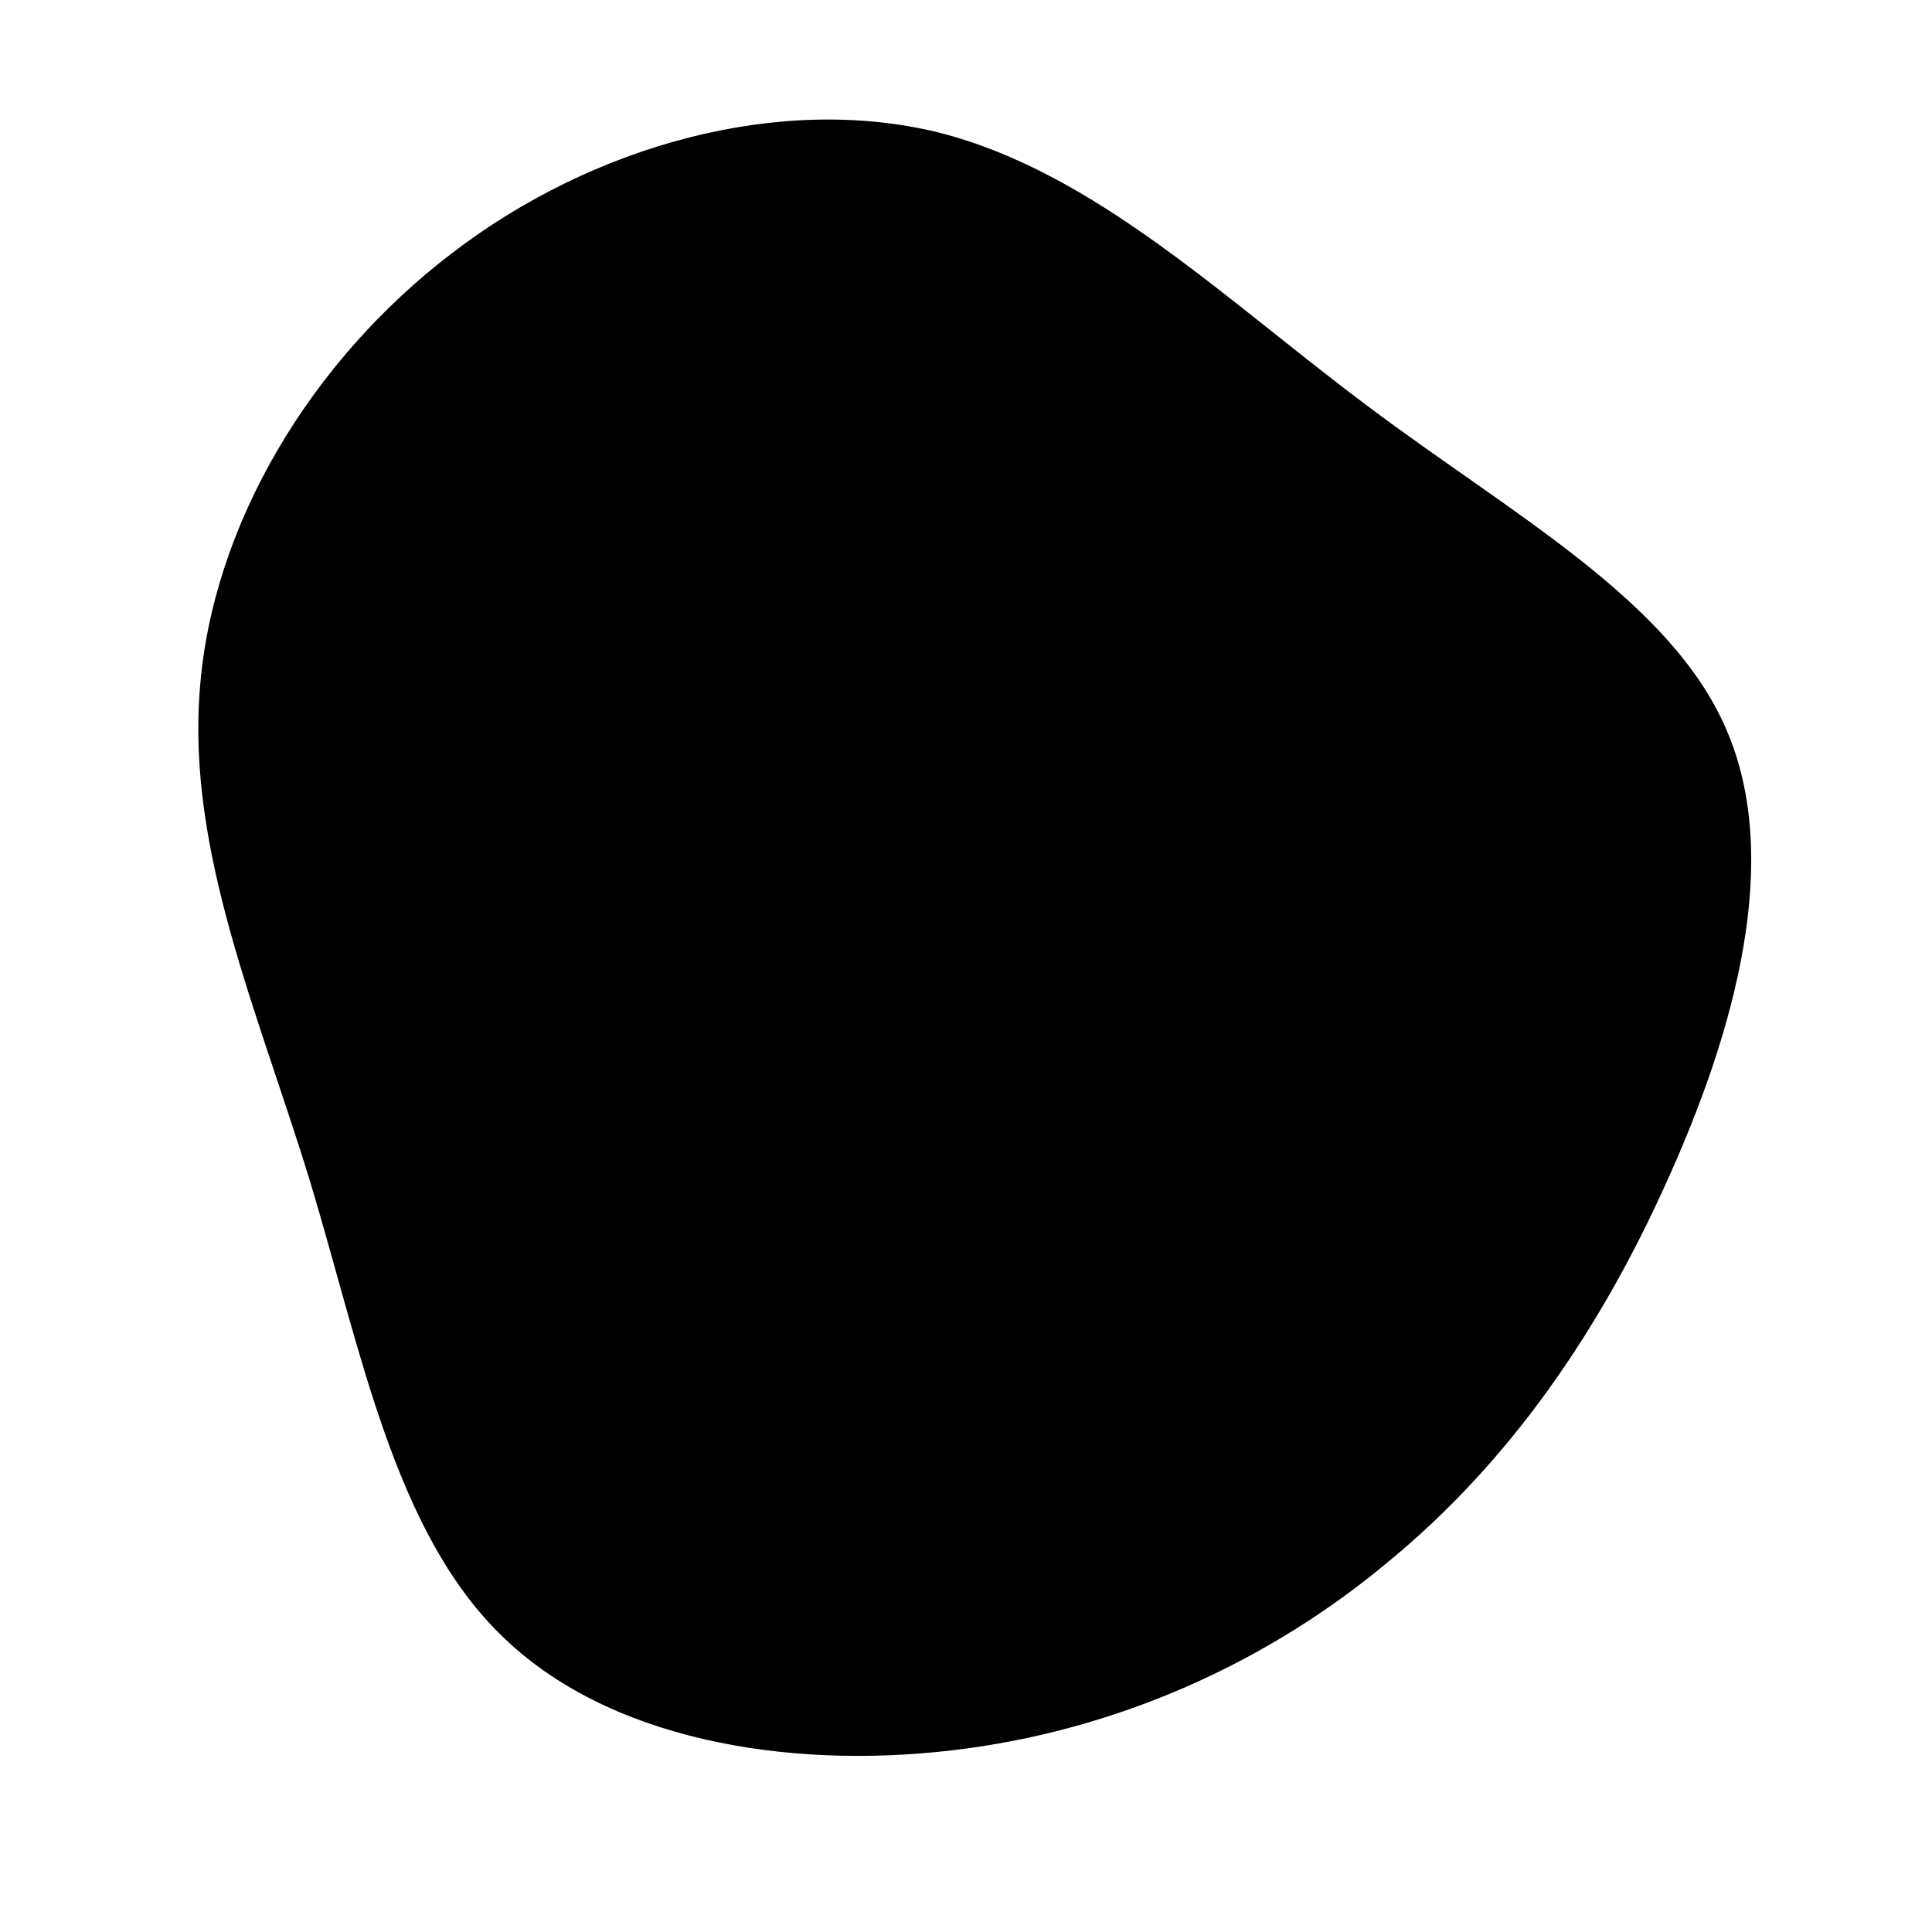 <svg xmlns="http://www.w3.org/2000/svg" viewBox="0 0 200 200"><path fill="#000000" d="M41.8,-57.8C56.6,-46.7,73,-37.8,78.7,-24.5C84.5,-11.2,79.7,6.5,72.6,22.2C65.6,37.8,56.3,51.3,43.8,61.6C31.4,72,15.7,79.2,-1.5,81.2C-18.6,83.2,-37.2,80.1,-48.2,69.2C-59.2,58.4,-62.6,39.9,-67.9,22.3C-73.3,4.7,-80.7,-11.9,-79.3,-28.8C-78,-45.6,-67.9,-62.6,-53.2,-73.8C-38.6,-85,-19.3,-90.3,-2.9,-86.3C13.4,-82.2,26.9,-68.9,41.8,-57.8Z" transform="translate(100 100)"></path></svg>